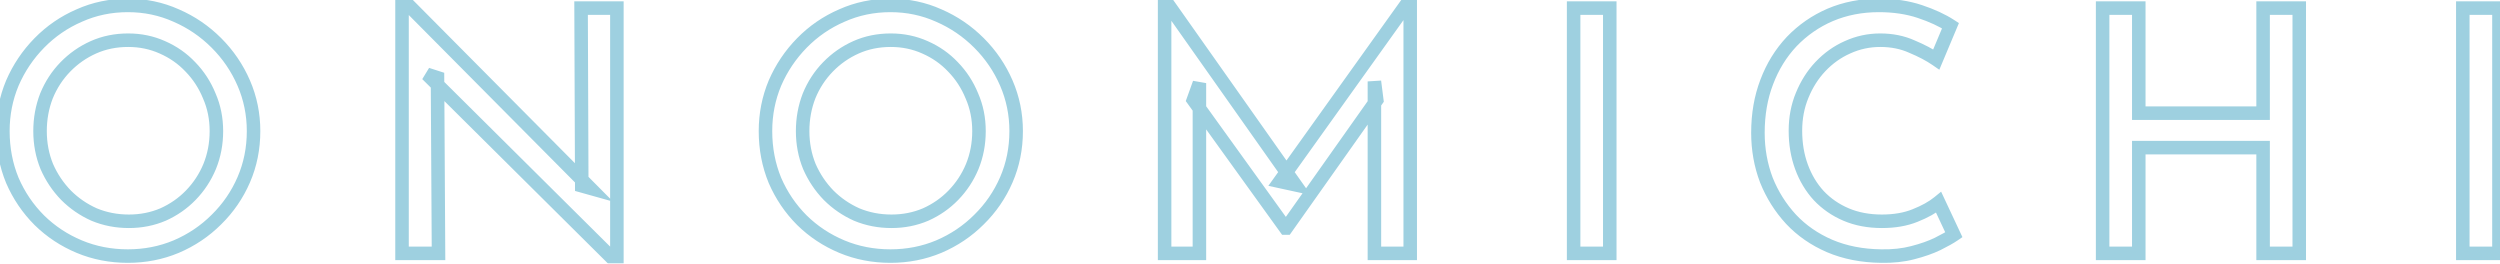 <svg width="740" height="78" viewBox="0 0 740 78" fill="none" xmlns="http://www.w3.org/2000/svg">
<mask id="path-1-outside-1_652_926" maskUnits="userSpaceOnUse" x="-2" y="-2" width="744" height="82" fill="black">
<rect fill="white" x="-2" y="-2" width="744" height="82"/>
<path d="M0.854 38.8C0.854 33.8 1.788 29.067 3.654 24.6C5.588 20.133 8.254 16.167 11.654 12.7C15.054 9.233 18.988 6.533 23.454 4.6C27.921 2.6 32.721 1.6 37.854 1.6C42.921 1.6 47.688 2.6 52.154 4.6C56.621 6.533 60.588 9.233 64.054 12.7C67.521 16.167 70.221 20.133 72.154 24.6C74.088 29.067 75.054 33.8 75.054 38.8C75.054 43.933 74.088 48.733 72.154 53.2C70.221 57.667 67.521 61.6 64.054 65C60.654 68.4 56.688 71.067 52.154 73C47.688 74.867 42.921 75.8 37.854 75.8C32.721 75.8 27.921 74.867 23.454 73C18.988 71.133 15.054 68.533 11.654 65.2C8.254 61.8 5.588 57.867 3.654 53.4C1.788 48.867 0.854 44 0.854 38.8ZM11.854 38.8C11.854 42.533 12.521 46.033 13.854 49.3C15.254 52.5 17.154 55.333 19.554 57.8C21.954 60.2 24.721 62.1 27.854 63.5C31.054 64.833 34.488 65.5 38.154 65.5C41.754 65.5 45.121 64.833 48.254 63.5C51.388 62.1 54.121 60.2 56.454 57.8C58.854 55.333 60.721 52.5 62.054 49.3C63.388 46.033 64.054 42.533 64.054 38.8C64.054 35.067 63.354 31.6 61.954 28.4C60.621 25.133 58.754 22.267 56.354 19.8C54.021 17.333 51.254 15.4 48.054 14C44.921 12.6 41.554 11.9 37.954 11.9C34.221 11.9 30.788 12.6 27.654 14C24.521 15.4 21.754 17.333 19.354 19.8C16.954 22.267 15.088 25.133 13.754 28.4C12.488 31.667 11.854 35.133 11.854 38.8ZM182.299 77.5L126.399 22L129.499 23L129.799 75H118.999V0.1H119.499L174.699 55.7L172.199 55L171.999 2.4H182.599V77.5H182.299ZM226.581 38.8C226.581 33.8 227.514 29.067 229.381 24.6C231.314 20.133 233.981 16.167 237.381 12.7C240.781 9.233 244.714 6.533 249.181 4.6C253.648 2.6 258.448 1.6 263.581 1.6C268.648 1.6 273.414 2.6 277.881 4.6C282.348 6.533 286.314 9.233 289.781 12.7C293.248 16.167 295.948 20.133 297.881 24.6C299.814 29.067 300.781 33.8 300.781 38.8C300.781 43.933 299.814 48.733 297.881 53.2C295.948 57.667 293.248 61.6 289.781 65C286.381 68.4 282.414 71.067 277.881 73C273.414 74.867 268.648 75.8 263.581 75.8C258.448 75.8 253.648 74.867 249.181 73C244.714 71.133 240.781 68.533 237.381 65.2C233.981 61.8 231.314 57.867 229.381 53.4C227.514 48.867 226.581 44 226.581 38.8ZM237.581 38.8C237.581 42.533 238.248 46.033 239.581 49.3C240.981 52.5 242.881 55.333 245.281 57.8C247.681 60.2 250.448 62.1 253.581 63.5C256.781 64.833 260.214 65.5 263.881 65.5C267.481 65.5 270.848 64.833 273.981 63.5C277.114 62.1 279.848 60.2 282.181 57.8C284.581 55.333 286.448 52.5 287.781 49.3C289.114 46.033 289.781 42.533 289.781 38.8C289.781 35.067 289.081 31.6 287.681 28.4C286.348 25.133 284.481 22.267 282.081 19.8C279.748 17.333 276.981 15.4 273.781 14C270.648 12.6 267.281 11.9 263.681 11.9C259.948 11.9 256.514 12.6 253.381 14C250.248 15.4 247.481 17.333 245.081 19.8C242.681 22.267 240.814 25.133 239.481 28.4C238.214 31.667 237.581 35.133 237.581 38.8ZM344.725 75V-5.96046e-06H344.825L383.425 54.7L378.825 53.7L417.225 -5.96046e-06H417.425V75H406.825V24.1L407.525 29.6L380.725 67.5H380.525L353.225 29.6L355.025 24.6V75H344.725ZM465.792 2.4H476.492V75H465.792V2.4ZM578.346 69.5C577.28 70.233 575.68 71.133 573.546 72.2C571.48 73.2 569.013 74.067 566.146 74.8C563.346 75.533 560.246 75.867 556.846 75.8C551.18 75.733 546.08 74.733 541.546 72.8C537.08 70.867 533.28 68.233 530.146 64.9C527.013 61.5 524.58 57.633 522.846 53.3C521.18 48.9 520.346 44.233 520.346 39.3C520.346 33.833 521.213 28.833 522.946 24.3C524.68 19.7 527.146 15.7 530.346 12.3C533.613 8.9 537.413 6.267 541.746 4.4C546.146 2.533 550.946 1.6 556.146 1.6C560.613 1.6 564.646 2.2 568.246 3.4C571.846 4.6 574.88 6 577.346 7.6L573.146 17.6C571.213 16.267 568.813 15 565.946 13.8C563.146 12.533 560.013 11.9 556.546 11.9C553.146 11.9 549.913 12.6 546.846 14C543.846 15.333 541.18 17.233 538.846 19.7C536.58 22.1 534.78 24.933 533.446 28.2C532.113 31.4 531.446 34.9 531.446 38.7C531.446 42.567 532.046 46.133 533.246 49.4C534.446 52.667 536.146 55.5 538.346 57.9C540.613 60.3 543.313 62.167 546.446 63.5C549.58 64.833 553.113 65.5 557.046 65.5C560.78 65.5 564.046 64.933 566.846 63.8C569.713 62.667 572.046 61.367 573.846 59.9L578.346 69.5ZM680.578 2.4V75H669.878V43.7H633.078V75H622.378V2.4H633.078V33.5H669.878V2.4H680.578ZM728.991 2.4H739.691V75H728.991V2.4Z"/>
</mask>
<path d="M3.654 24.6L1.819 23.806L1.814 23.817L1.809 23.829L3.654 24.6ZM11.654 12.7L10.226 11.3L11.654 12.7ZM23.454 4.6L24.249 6.435L24.26 6.43L24.272 6.425L23.454 4.6ZM52.154 4.6L51.337 6.425L51.348 6.43L51.36 6.435L52.154 4.6ZM64.054 12.7L62.64 14.114V14.114L64.054 12.7ZM72.154 24.6L70.319 25.394L72.154 24.6ZM72.154 53.2L73.99 53.994L72.154 53.2ZM64.054 65L62.654 63.572L62.647 63.579L62.64 63.586L64.054 65ZM52.154 73L52.925 74.845L52.932 74.843L52.939 74.84L52.154 73ZM23.454 73L24.226 71.155L23.454 73ZM11.654 65.2L10.24 66.614L10.247 66.621L10.254 66.628L11.654 65.2ZM3.654 53.4L1.805 54.161L1.812 54.178L1.819 54.194L3.654 53.4ZM13.854 49.3L12.003 50.056L12.012 50.079L12.022 50.102L13.854 49.3ZM19.554 57.8L18.121 59.195L18.13 59.205L18.14 59.214L19.554 57.8ZM27.854 63.5L27.038 65.326L27.062 65.336L27.085 65.346L27.854 63.5ZM48.254 63.5L49.037 65.34L49.054 65.333L49.07 65.326L48.254 63.5ZM56.454 57.8L55.021 56.405L55.02 56.406L56.454 57.8ZM62.054 49.3L63.901 50.069L63.903 50.062L63.906 50.056L62.054 49.3ZM61.954 28.4L60.103 29.156L60.112 29.179L60.122 29.202L61.954 28.4ZM56.354 19.8L54.901 21.174L54.911 21.185L54.921 21.195L56.354 19.8ZM48.054 14L47.238 15.826L47.245 15.829L47.253 15.832L48.054 14ZM27.654 14L28.47 15.826H28.47L27.654 14ZM19.354 19.8L17.921 18.405L19.354 19.8ZM13.754 28.4L11.903 27.644L11.896 27.66L11.89 27.677L13.754 28.4ZM2.854 38.8C2.854 34.056 3.738 29.585 5.5 25.371L1.809 23.829C-0.163 28.548 -1.146 33.544 -1.146 38.8H2.854ZM5.49 25.394C7.326 21.152 9.854 17.391 13.082 14.1L10.226 11.3C6.654 14.942 3.849 19.114 1.819 23.806L5.49 25.394ZM13.082 14.1C16.301 10.819 20.019 8.266 24.249 6.435L22.66 2.765C17.956 4.8 13.808 7.648 10.226 11.3L13.082 14.1ZM24.272 6.425C28.469 4.546 32.989 3.6 37.854 3.6V-0.4C32.453 -0.4 27.373 0.654 22.637 2.775L24.272 6.425ZM37.854 3.6C42.65 3.6 47.136 4.545 51.337 6.425L52.972 2.775C48.239 0.655 43.193 -0.4 37.854 -0.4V3.6ZM51.36 6.435C55.593 8.268 59.35 10.824 62.64 14.114L65.469 11.286C61.825 7.642 57.648 4.799 52.949 2.765L51.36 6.435ZM62.64 14.114C65.93 17.404 68.486 21.161 70.319 25.394L73.99 23.806C71.956 19.106 69.112 14.929 65.469 11.286L62.64 14.114ZM70.319 25.394C72.141 29.603 73.054 34.066 73.054 38.8H77.054C77.054 33.534 76.035 28.53 73.99 23.806L70.319 25.394ZM73.054 38.8C73.054 43.675 72.138 48.203 70.319 52.406L73.99 53.994C76.037 49.263 77.054 44.191 77.054 38.8H73.054ZM70.319 52.406C68.488 56.636 65.936 60.354 62.654 63.572L65.455 66.428C69.106 62.846 71.954 58.698 73.99 53.994L70.319 52.406ZM62.64 63.586C59.425 66.8 55.674 69.325 51.37 71.16L52.939 74.84C57.701 72.809 61.883 69.999 65.469 66.414L62.64 63.586ZM51.383 71.155C47.172 72.915 42.669 73.8 37.854 73.8V77.8C43.173 77.8 48.203 76.819 52.925 74.845L51.383 71.155ZM37.854 73.8C32.969 73.8 28.433 72.913 24.226 71.155L22.683 74.845C27.409 76.82 32.472 77.8 37.854 77.8V73.8ZM24.226 71.155C19.989 69.384 16.27 66.924 13.054 63.772L10.254 66.628C13.838 70.142 17.986 72.882 22.683 74.845L24.226 71.155ZM13.069 63.786C9.849 60.566 7.324 56.844 5.49 52.606L1.819 54.194C3.851 58.889 6.66 63.034 10.24 66.614L13.069 63.786ZM5.504 52.639C3.742 48.361 2.854 43.755 2.854 38.8H-1.146C-1.146 44.245 -0.167 49.372 1.805 54.161L5.504 52.639ZM9.854 38.8C9.854 42.777 10.566 46.535 12.003 50.056L15.706 48.544C14.476 45.531 13.854 42.289 13.854 38.8H9.854ZM12.022 50.102C13.517 53.518 15.551 56.553 18.121 59.195L20.988 56.405C18.758 54.113 16.992 51.482 15.687 48.498L12.022 50.102ZM18.14 59.214C20.715 61.789 23.685 63.828 27.038 65.326L28.67 61.674C25.757 60.372 23.194 58.611 20.968 56.386L18.14 59.214ZM27.085 65.346C30.543 66.787 34.239 67.5 38.154 67.5V63.5C34.736 63.5 31.566 62.88 28.623 61.654L27.085 65.346ZM38.154 67.5C42.008 67.5 45.642 66.785 49.037 65.34L47.471 61.66C44.599 62.882 41.501 63.5 38.154 63.5V67.5ZM49.07 65.326C52.429 63.825 55.374 61.781 57.888 59.194L55.02 56.406C52.868 58.619 50.346 60.375 47.438 61.674L49.07 65.326ZM57.888 59.195C60.465 56.546 62.471 53.5 63.901 50.069L60.208 48.531C58.971 51.5 57.244 54.121 55.021 56.405L57.888 59.195ZM63.906 50.056C65.343 46.535 66.054 42.777 66.054 38.8H62.054C62.054 42.289 61.432 45.531 60.203 48.544L63.906 50.056ZM66.054 38.8C66.054 34.81 65.305 31.068 63.787 27.598L60.122 29.202C61.404 32.132 62.054 35.323 62.054 38.8H66.054ZM63.806 27.644C62.378 24.146 60.371 21.061 57.788 18.405L54.921 21.195C57.137 23.473 58.864 26.121 60.103 29.156L63.806 27.644ZM57.807 18.426C55.284 15.758 52.294 13.672 48.856 12.168L47.253 15.832C50.214 17.128 52.758 18.908 54.901 21.174L57.807 18.426ZM48.87 12.174C45.468 10.654 41.821 9.9 37.954 9.9V13.9C41.287 13.9 44.374 14.546 47.238 15.826L48.87 12.174ZM37.954 9.9C33.965 9.9 30.25 10.649 26.838 12.174L28.47 15.826C31.325 14.55 34.477 13.9 37.954 13.9V9.9ZM26.838 12.174C23.473 13.678 20.497 15.758 17.921 18.405L20.788 21.195C23.012 18.909 25.569 17.122 28.47 15.826L26.838 12.174ZM17.921 18.405C15.337 21.061 13.331 24.146 11.903 27.644L15.606 29.156C16.845 26.121 18.572 23.473 20.788 21.195L17.921 18.405ZM11.89 27.677C10.529 31.185 9.854 34.898 9.854 38.8H13.854C13.854 35.369 14.446 32.148 15.619 29.123L11.89 27.677ZM182.299 77.5L180.89 78.919L181.475 79.5H182.299V77.5ZM126.399 22L127.013 20.097L124.99 23.419L126.399 22ZM129.499 23L131.499 22.988L131.49 21.541L130.113 21.097L129.499 23ZM129.799 75V77H131.81L131.799 74.989L129.799 75ZM118.999 75H116.999V77H118.999V75ZM118.999 0.1V-1.9H116.999V0.1H118.999ZM119.499 0.1L120.918 -1.309L120.331 -1.9H119.499V0.1ZM174.699 55.7L174.16 57.626L181.458 59.669L176.118 54.291L174.699 55.7ZM172.199 55L170.199 55.008L170.205 56.519L171.66 56.926L172.199 55ZM171.999 2.4V0.4H169.991L169.999 2.408L171.999 2.4ZM182.599 2.4H184.599V0.4H182.599V2.4ZM182.599 77.5V79.5H184.599V77.5H182.599ZM183.708 76.081L127.808 20.581L124.99 23.419L180.89 78.919L183.708 76.081ZM125.785 23.903L128.885 24.903L130.113 21.097L127.013 20.097L125.785 23.903ZM127.499 23.012L127.799 75.011L131.799 74.989L131.499 22.988L127.499 23.012ZM129.799 73H118.999V77H129.799V73ZM120.999 75V0.1H116.999V75H120.999ZM118.999 2.1H119.499V-1.9H118.999V2.1ZM118.08 1.509L173.28 57.109L176.118 54.291L120.918 -1.309L118.08 1.509ZM175.238 53.774L172.738 53.074L171.66 56.926L174.16 57.626L175.238 53.774ZM174.199 54.992L173.999 2.392L169.999 2.408L170.199 55.008L174.199 54.992ZM171.999 4.4H182.599V0.4H171.999V4.4ZM180.599 2.4V77.5H184.599V2.4H180.599ZM182.599 75.5H182.299V79.5H182.599V75.5ZM229.381 24.6L227.545 23.806L227.54 23.817L227.536 23.829L229.381 24.6ZM237.381 12.7L235.953 11.3L237.381 12.7ZM249.181 4.6L249.975 6.435L249.987 6.43L249.998 6.425L249.181 4.6ZM277.881 4.6L277.064 6.425L277.075 6.43L277.086 6.435L277.881 4.6ZM289.781 12.7L288.367 14.114V14.114L289.781 12.7ZM297.881 24.6L296.045 25.394L297.881 24.6ZM297.881 53.2L299.716 53.994L297.881 53.2ZM289.781 65L288.38 63.572L288.374 63.579L288.367 63.586L289.781 65ZM277.881 73L278.652 74.845L278.659 74.843L278.665 74.84L277.881 73ZM249.181 73L249.952 71.155L249.181 73ZM237.381 65.2L235.967 66.614L235.974 66.621L235.981 66.628L237.381 65.2ZM229.381 53.4L227.532 54.161L227.538 54.178L227.545 54.194L229.381 53.4ZM239.581 49.3L237.729 50.056L237.739 50.079L237.749 50.102L239.581 49.3ZM245.281 57.8L243.847 59.195L243.857 59.205L243.867 59.214L245.281 57.8ZM253.581 63.5L252.765 65.326L252.788 65.336L252.812 65.346L253.581 63.5ZM273.981 63.5L274.764 65.34L274.78 65.333L274.797 65.326L273.981 63.5ZM282.181 57.8L280.747 56.405L280.747 56.406L282.181 57.8ZM287.781 49.3L289.627 50.069L289.63 50.062L289.633 50.056L287.781 49.3ZM287.681 28.4L285.829 29.156L285.839 29.179L285.849 29.202L287.681 28.4ZM282.081 19.8L280.628 21.174L280.638 21.185L280.647 21.195L282.081 19.8ZM273.781 14L272.965 15.826L272.972 15.829L272.979 15.832L273.781 14ZM253.381 14L254.197 15.826L253.381 14ZM245.081 19.8L243.647 18.405L245.081 19.8ZM239.481 28.4L237.629 27.644L237.623 27.66L237.616 27.677L239.481 28.4ZM228.581 38.8C228.581 34.056 229.465 29.585 231.226 25.371L227.536 23.829C225.563 28.548 224.581 33.544 224.581 38.8H228.581ZM231.216 25.394C233.052 21.152 235.581 17.391 238.809 14.1L235.953 11.3C232.381 14.942 229.576 19.114 227.545 23.806L231.216 25.394ZM238.809 14.1C242.027 10.819 245.745 8.266 249.975 6.435L248.386 2.765C243.683 4.8 239.534 7.648 235.953 11.3L238.809 14.1ZM249.998 6.425C254.195 4.546 258.715 3.6 263.581 3.6V-0.4C258.18 -0.4 253.1 0.654 248.364 2.775L249.998 6.425ZM263.581 3.6C268.376 3.6 272.863 4.545 277.064 6.425L278.698 2.775C273.965 0.655 268.919 -0.4 263.581 -0.4V3.6ZM277.086 6.435C281.32 8.268 285.077 10.824 288.367 14.114L291.195 11.286C287.552 7.642 283.375 4.799 278.675 2.765L277.086 6.435ZM288.367 14.114C291.656 17.404 294.213 21.161 296.045 25.394L299.716 23.806C297.682 19.106 294.839 14.929 291.195 11.286L288.367 14.114ZM296.045 25.394C297.867 29.603 298.781 34.066 298.781 38.8H302.781C302.781 33.534 301.761 28.53 299.716 23.806L296.045 25.394ZM298.781 38.8C298.781 43.675 297.864 48.203 296.045 52.406L299.716 53.994C301.764 49.263 302.781 44.191 302.781 38.8H298.781ZM296.045 52.406C294.215 56.636 291.662 60.354 288.38 63.572L291.181 66.428C294.833 62.846 297.681 58.698 299.716 53.994L296.045 52.406ZM288.367 63.586C285.152 66.8 281.4 69.325 277.096 71.16L278.665 74.84C283.428 72.809 287.61 69.999 291.195 66.414L288.367 63.586ZM277.11 71.155C272.899 72.915 268.395 73.8 263.581 73.8V77.8C268.9 77.8 273.93 76.819 278.652 74.845L277.11 71.155ZM263.581 73.8C258.696 73.8 254.16 72.913 249.952 71.155L248.41 74.845C253.135 76.82 258.199 77.8 263.581 77.8V73.8ZM249.952 71.155C245.716 69.384 241.997 66.924 238.781 63.772L235.981 66.628C239.565 70.142 243.713 72.882 248.41 74.845L249.952 71.155ZM238.795 63.786C235.576 60.566 233.051 56.844 231.216 52.606L227.545 54.194C229.578 58.889 232.386 63.034 235.967 66.614L238.795 63.786ZM231.23 52.639C229.469 48.361 228.581 43.755 228.581 38.8H224.581C224.581 44.245 225.559 49.372 227.532 54.161L231.23 52.639ZM235.581 38.8C235.581 42.777 236.292 46.535 237.729 50.056L241.433 48.544C240.203 45.531 239.581 42.289 239.581 38.8H235.581ZM237.749 50.102C239.243 53.518 241.277 56.553 243.847 59.195L246.714 56.405C244.484 54.113 242.718 51.482 241.413 48.498L237.749 50.102ZM243.867 59.214C246.441 61.789 249.411 63.828 252.765 65.326L254.397 61.674C251.484 60.372 248.92 58.611 246.695 56.386L243.867 59.214ZM252.812 65.346C256.269 66.787 259.966 67.5 263.881 67.5V63.5C260.463 63.5 257.292 62.88 254.35 61.654L252.812 65.346ZM263.881 67.5C267.734 67.5 271.369 66.785 274.764 65.34L273.198 61.66C270.326 62.882 267.227 63.5 263.881 63.5V67.5ZM274.797 65.326C278.156 63.825 281.1 61.781 283.615 59.194L280.747 56.406C278.595 58.619 276.073 60.375 273.165 61.674L274.797 65.326ZM283.614 59.195C286.191 56.546 288.197 53.5 289.627 50.069L285.935 48.531C284.698 51.5 282.97 54.121 280.747 56.405L283.614 59.195ZM289.633 50.056C291.069 46.535 291.781 42.777 291.781 38.8H287.781C287.781 42.289 287.159 45.531 285.929 48.544L289.633 50.056ZM291.781 38.8C291.781 34.81 291.031 31.068 289.513 27.598L285.849 29.202C287.13 32.132 287.781 35.323 287.781 38.8H291.781ZM289.533 27.644C288.105 24.146 286.098 21.061 283.514 18.405L280.647 21.195C282.864 23.473 284.59 26.121 285.829 29.156L289.533 27.644ZM283.534 18.426C281.011 15.758 278.021 13.672 274.582 12.168L272.979 15.832C275.941 17.128 278.484 18.908 280.628 21.174L283.534 18.426ZM274.597 12.174C271.194 10.654 267.548 9.9 263.681 9.9V13.9C267.014 13.9 270.101 14.546 272.965 15.826L274.597 12.174ZM263.681 9.9C259.691 9.9 255.977 10.649 252.565 12.174L254.197 15.826C257.052 14.55 260.204 13.9 263.681 13.9V9.9ZM252.565 12.174C249.2 13.678 246.224 15.758 243.647 18.405L246.514 21.195C248.738 18.909 251.295 17.122 254.197 15.826L252.565 12.174ZM243.647 18.405C241.064 21.061 239.057 24.146 237.629 27.644L241.333 29.156C242.571 26.121 244.298 23.473 246.514 21.195L243.647 18.405ZM237.616 27.677C236.256 31.185 235.581 34.898 235.581 38.8H239.581C239.581 35.369 240.172 32.148 241.346 29.123L237.616 27.677ZM344.725 75H342.725V77H344.725V75ZM344.725 -5.72205e-06V-2H342.725V-5.72205e-06H344.725ZM344.825 -5.72205e-06L346.46 -1.153L345.862 -2H344.825V-5.72205e-06ZM383.425 54.7L383.001 56.654L388.023 57.746L385.06 53.547L383.425 54.7ZM378.825 53.7L377.199 52.537L375.431 55.009L378.401 55.654L378.825 53.7ZM417.225 -5.72205e-06V-2H416.197L415.599 -1.163L417.225 -5.72205e-06ZM417.425 -5.72205e-06H419.425V-2H417.425V-5.72205e-06ZM417.425 75V77H419.425V75H417.425ZM406.825 75H404.825V77H406.825V75ZM406.825 24.1L408.809 23.848L404.825 24.1H406.825ZM407.525 29.6L409.158 30.755L409.608 30.119L409.509 29.348L407.525 29.6ZM380.725 67.5V69.5H381.761L382.358 68.655L380.725 67.5ZM380.525 67.5L378.903 68.669L379.501 69.5H380.525V67.5ZM353.225 29.6L351.344 28.923L350.987 29.914L351.603 30.769L353.225 29.6ZM355.025 24.6H357.025L353.144 23.923L355.025 24.6ZM355.025 75V77H357.025V75H355.025ZM346.725 75V-5.72205e-06H342.725V75H346.725ZM344.725 2H344.825V-2H344.725V2ZM343.191 1.153L381.791 55.853L385.06 53.547L346.46 -1.153L343.191 1.153ZM383.85 52.746L379.25 51.746L378.401 55.654L383.001 56.654L383.85 52.746ZM380.452 54.863L418.852 1.163L415.599 -1.163L377.199 52.537L380.452 54.863ZM417.225 2H417.425V-2H417.225V2ZM415.425 -5.72205e-06V75H419.425V-5.72205e-06H415.425ZM417.425 73H406.825V77H417.425V73ZM408.825 75V24.1H404.825V75H408.825ZM404.841 24.352L405.541 29.852L409.509 29.348L408.809 23.848L404.841 24.352ZM405.892 28.445L379.092 66.345L382.358 68.655L409.158 30.755L405.892 28.445ZM380.725 65.5H380.525V69.5H380.725V65.5ZM382.148 66.331L354.848 28.431L351.603 30.769L378.903 68.669L382.148 66.331ZM355.107 30.277L356.907 25.277L353.144 23.923L351.344 28.923L355.107 30.277ZM353.025 24.6V75H357.025V24.6H353.025ZM355.025 73H344.725V77H355.025V73ZM465.792 2.4V0.4H463.792V2.4H465.792ZM476.492 2.4H478.492V0.4H476.492V2.4ZM476.492 75V77H478.492V75H476.492ZM465.792 75H463.792V77H465.792V75ZM465.792 4.4H476.492V0.4H465.792V4.4ZM474.492 2.4V75H478.492V2.4H474.492ZM476.492 73H465.792V77H476.492V73ZM467.792 75V2.4H463.792V75H467.792ZM578.346 69.5L579.48 71.148L580.877 70.187L580.157 68.651L578.346 69.5ZM573.547 72.2L574.418 74L574.429 73.995L574.441 73.989L573.547 72.2ZM566.146 74.8L565.651 72.862L565.64 72.865L566.146 74.8ZM556.846 75.8L556.886 73.8L556.878 73.8L556.87 73.8L556.846 75.8ZM541.547 72.8L540.752 74.635L540.762 74.64L541.547 72.8ZM530.146 64.9L528.676 66.255L528.682 66.263L528.689 66.27L530.146 64.9ZM522.846 53.3L520.976 54.008L520.983 54.026L520.99 54.043L522.846 53.3ZM522.946 24.3L524.815 25.014L524.818 25.005L522.946 24.3ZM530.346 12.3L528.904 10.914L528.897 10.922L528.89 10.929L530.346 12.3ZM541.746 4.4L540.965 2.559L540.955 2.563L541.746 4.4ZM568.246 3.4L567.614 5.297L568.246 3.4ZM577.346 7.6L579.19 8.374L579.838 6.832L578.435 5.922L577.346 7.6ZM573.146 17.6L572.011 19.246L574.037 20.644L574.99 18.375L573.146 17.6ZM565.946 13.8L565.122 15.622L565.148 15.634L565.174 15.645L565.946 13.8ZM546.846 14L547.659 15.828L547.668 15.823L547.677 15.819L546.846 14ZM538.846 19.7L537.394 18.326L537.392 18.327L538.846 19.7ZM533.446 28.2L535.293 28.969L535.295 28.962L535.298 28.956L533.446 28.2ZM533.246 49.4L531.369 50.09L533.246 49.4ZM538.346 57.9L536.872 59.251L536.882 59.262L536.892 59.273L538.346 57.9ZM546.446 63.5L545.663 65.34L546.446 63.5ZM566.846 63.8L566.111 61.94L566.104 61.943L566.096 61.946L566.846 63.8ZM573.846 59.9L575.657 59.051L574.57 56.731L572.583 58.349L573.846 59.9ZM577.213 67.852C576.262 68.506 574.759 69.358 572.652 70.411L574.441 73.989C576.6 72.909 578.298 71.96 579.48 71.148L577.213 67.852ZM572.675 70.4C570.758 71.328 568.423 72.153 565.651 72.862L566.642 76.738C569.603 75.98 572.202 75.072 574.418 74L572.675 70.4ZM565.64 72.865C563.046 73.545 560.133 73.864 556.886 73.8L556.807 77.8C560.36 77.869 563.647 77.522 566.653 76.735L565.64 72.865ZM556.87 73.8C551.426 73.736 546.59 72.777 542.331 70.96L540.762 74.64C545.569 76.69 550.933 77.731 556.823 77.8L556.87 73.8ZM542.341 70.965C538.108 69.133 534.538 66.652 531.604 63.53L528.689 66.27C532.021 69.814 536.051 72.601 540.752 74.635L542.341 70.965ZM531.617 63.545C528.65 60.325 526.347 56.667 524.703 52.557L520.99 54.043C522.812 58.6 525.376 62.675 528.676 66.255L531.617 63.545ZM524.717 52.592C523.14 48.429 522.346 44.003 522.346 39.3H518.346C518.346 44.464 519.22 49.371 520.976 54.008L524.717 52.592ZM522.346 39.3C522.346 34.047 523.179 29.293 524.815 25.014L521.078 23.586C519.248 28.374 518.346 33.62 518.346 39.3H522.346ZM524.818 25.005C526.463 20.639 528.793 16.868 531.803 13.671L528.89 10.929C525.5 14.532 522.896 18.761 521.075 23.595L524.818 25.005ZM531.789 13.686C534.87 10.478 538.449 7.998 542.538 6.237L540.955 2.563C536.377 4.535 532.356 7.322 528.904 10.914L531.789 13.686ZM542.528 6.241C546.659 4.488 551.191 3.6 556.146 3.6V-0.4C550.702 -0.4 545.633 0.578 540.965 2.559L542.528 6.241ZM556.146 3.6C560.435 3.6 564.25 4.176 567.614 5.297L568.879 1.503C565.043 0.224 560.791 -0.4 556.146 -0.4V3.6ZM567.614 5.297C571.097 6.458 573.968 7.792 576.258 9.278L578.435 5.922C575.792 4.208 572.596 2.742 568.879 1.503L567.614 5.297ZM575.503 6.826L571.303 16.826L574.99 18.375L579.19 8.374L575.503 6.826ZM574.282 15.954C572.205 14.521 569.675 13.193 566.719 11.955L565.174 15.645C567.952 16.808 570.221 18.012 572.011 19.246L574.282 15.954ZM566.771 11.978C563.681 10.58 560.261 9.9 556.547 9.9V13.9C559.765 13.9 562.612 14.487 565.122 15.622L566.771 11.978ZM556.547 9.9C552.862 9.9 549.346 10.661 546.016 12.181L547.677 15.819C550.481 14.539 553.431 13.9 556.547 13.9V9.9ZM546.034 12.172C542.785 13.617 539.902 15.674 537.394 18.326L540.299 21.074C542.458 18.793 544.908 17.05 547.659 15.828L546.034 12.172ZM537.392 18.327C534.945 20.918 533.015 23.965 531.595 27.444L535.298 28.956C536.545 25.902 538.215 23.282 540.301 21.073L537.392 18.327ZM531.6 27.431C530.156 30.897 529.446 34.661 529.446 38.7H533.446C533.446 35.139 534.07 31.903 535.293 28.969L531.6 27.431ZM529.446 38.7C529.446 42.776 530.08 46.579 531.369 50.09L535.124 48.71C534.013 45.688 533.446 42.357 533.446 38.7H529.446ZM531.369 50.09C532.653 53.584 534.484 56.646 536.872 59.251L539.821 56.549C537.809 54.354 536.24 51.749 535.124 48.71L531.369 50.09ZM536.892 59.273C539.354 61.88 542.285 63.903 545.663 65.34L547.23 61.66C544.341 60.431 541.872 58.72 539.801 56.527L536.892 59.273ZM545.663 65.34C549.08 66.794 552.885 67.5 557.047 67.5V63.5C553.341 63.5 550.08 62.873 547.23 61.66L545.663 65.34ZM557.047 67.5C560.978 67.5 564.509 66.904 567.597 65.654L566.096 61.946C563.583 62.963 560.581 63.5 557.047 63.5V67.5ZM567.582 65.66C570.581 64.474 573.108 63.081 575.11 61.45L572.583 58.349C570.985 59.652 568.846 60.859 566.111 61.94L567.582 65.66ZM572.036 60.749L576.536 70.349L580.157 68.651L575.657 59.051L572.036 60.749ZM680.578 2.4H682.578V0.4H680.578V2.4ZM680.578 75V77H682.578V75H680.578ZM669.878 75H667.878V77H669.878V75ZM669.878 43.7H671.878V41.7H669.878V43.7ZM633.078 43.7V41.7H631.078V43.7H633.078ZM633.078 75V77H635.078V75H633.078ZM622.378 75H620.378V77H622.378V75ZM622.378 2.4V0.4H620.378V2.4H622.378ZM633.078 2.4H635.078V0.4H633.078V2.4ZM633.078 33.5H631.078V35.5H633.078V33.5ZM669.878 33.5V35.5H671.878V33.5H669.878ZM669.878 2.4V0.4H667.878V2.4H669.878ZM678.578 2.4V75H682.578V2.4H678.578ZM680.578 73H669.878V77H680.578V73ZM671.878 75V43.7H667.878V75H671.878ZM669.878 41.7H633.078V45.7H669.878V41.7ZM631.078 43.7V75H635.078V43.7H631.078ZM633.078 73H622.378V77H633.078V73ZM624.378 75V2.4H620.378V75H624.378ZM622.378 4.4H633.078V0.4H622.378V4.4ZM631.078 2.4V33.5H635.078V2.4H631.078ZM633.078 35.5H669.878V31.5H633.078V35.5ZM671.878 33.5V2.4H667.878V33.5H671.878ZM669.878 4.4H680.578V0.4H669.878V4.4ZM728.991 2.4V0.4H726.991V2.4H728.991ZM739.691 2.4H741.691V0.4H739.691V2.4ZM739.691 75V77H741.691V75H739.691ZM728.991 75H726.991V77H728.991V75ZM728.991 4.4H739.691V0.4H728.991V4.4ZM737.691 2.4V75H741.691V2.4H737.691ZM739.691 73H728.991V77H739.691V73ZM730.991 75V2.4H726.991V75H730.991Z" fill="#9ED0E0" mask="url(#path-1-outside-1_652_926)"/>
</svg>
